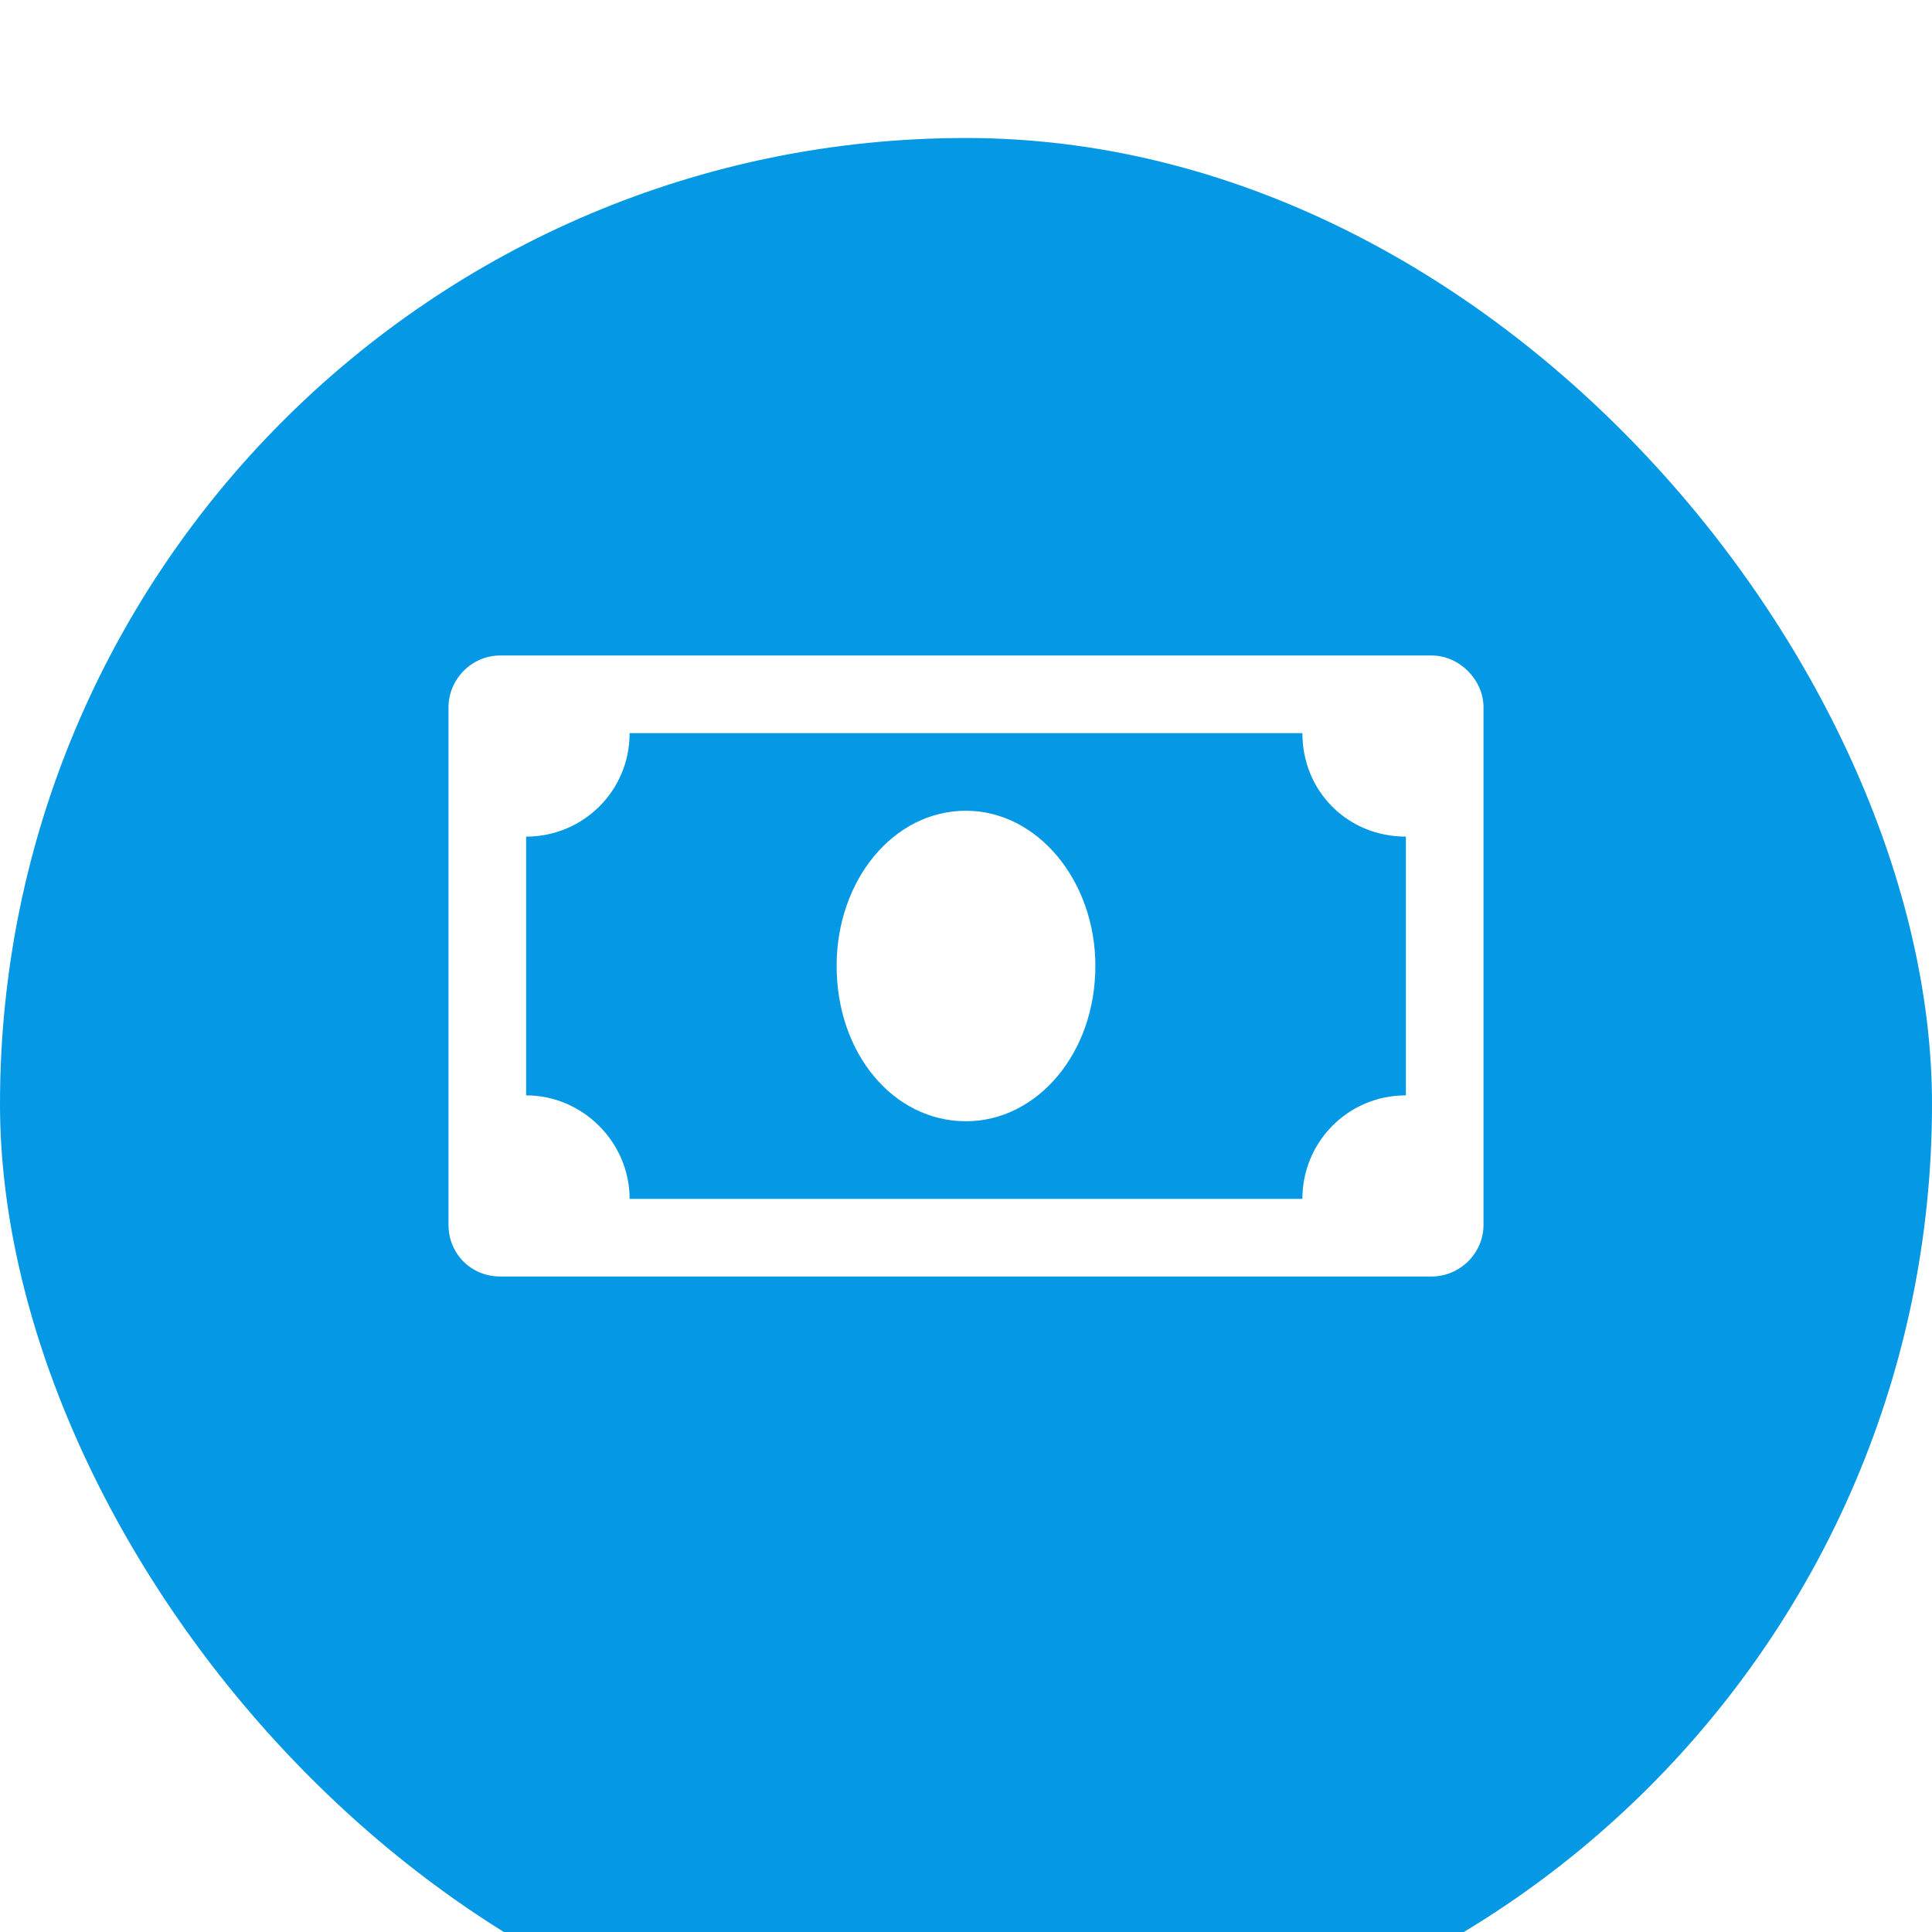 <svg width="56" height="56" viewBox="0 0 56 56" fill="none" xmlns="http://www.w3.org/2000/svg">
<g filter="url(#filter0_d_2603_57770)">
<rect width="56" height="56" rx="28" fill="#0598E4"/>
</g>
<path d="M41.5 19H14.5C13.656 19 13 19.703 13 20.5V35.5C13 36.344 13.656 37 14.5 37H41.5C42.297 37 43 36.344 43 35.5V20.5C43 19.703 42.297 19 41.5 19ZM40.75 31.75C39.062 31.75 37.75 33.109 37.75 34.75H18.25C18.25 33.109 16.891 31.75 15.25 31.75V24.25C16.891 24.25 18.25 22.938 18.25 21.25H37.75C37.75 22.938 39.062 24.25 40.75 24.25V31.75ZM28 23.5C25.891 23.5 24.25 25.516 24.25 28C24.25 30.531 25.891 32.5 28 32.5C30.062 32.5 31.75 30.531 31.75 28C31.75 25.516 30.062 23.5 28 23.5Z" fill="white"/>
<defs>
<filter id="filter0_d_2603_57770" x="-11" y="-7" width="78" height="78" filterUnits="userSpaceOnUse" color-interpolation-filters="sRGB">
<feFlood flood-opacity="0" result="BackgroundImageFix"/>
<feColorMatrix in="SourceAlpha" type="matrix" values="0 0 0 0 0 0 0 0 0 0 0 0 0 0 0 0 0 0 127 0" result="hardAlpha"/>
<feOffset dy="4"/>
<feGaussianBlur stdDeviation="5.5"/>
<feColorMatrix type="matrix" values="0 0 0 0 0 0 0 0 0 0 0 0 0 0 0 0 0 0 0.06 0"/>
<feBlend mode="normal" in2="BackgroundImageFix" result="effect1_dropShadow_2603_57770"/>
<feBlend mode="normal" in="SourceGraphic" in2="effect1_dropShadow_2603_57770" result="shape"/>
</filter>
</defs>
</svg>

